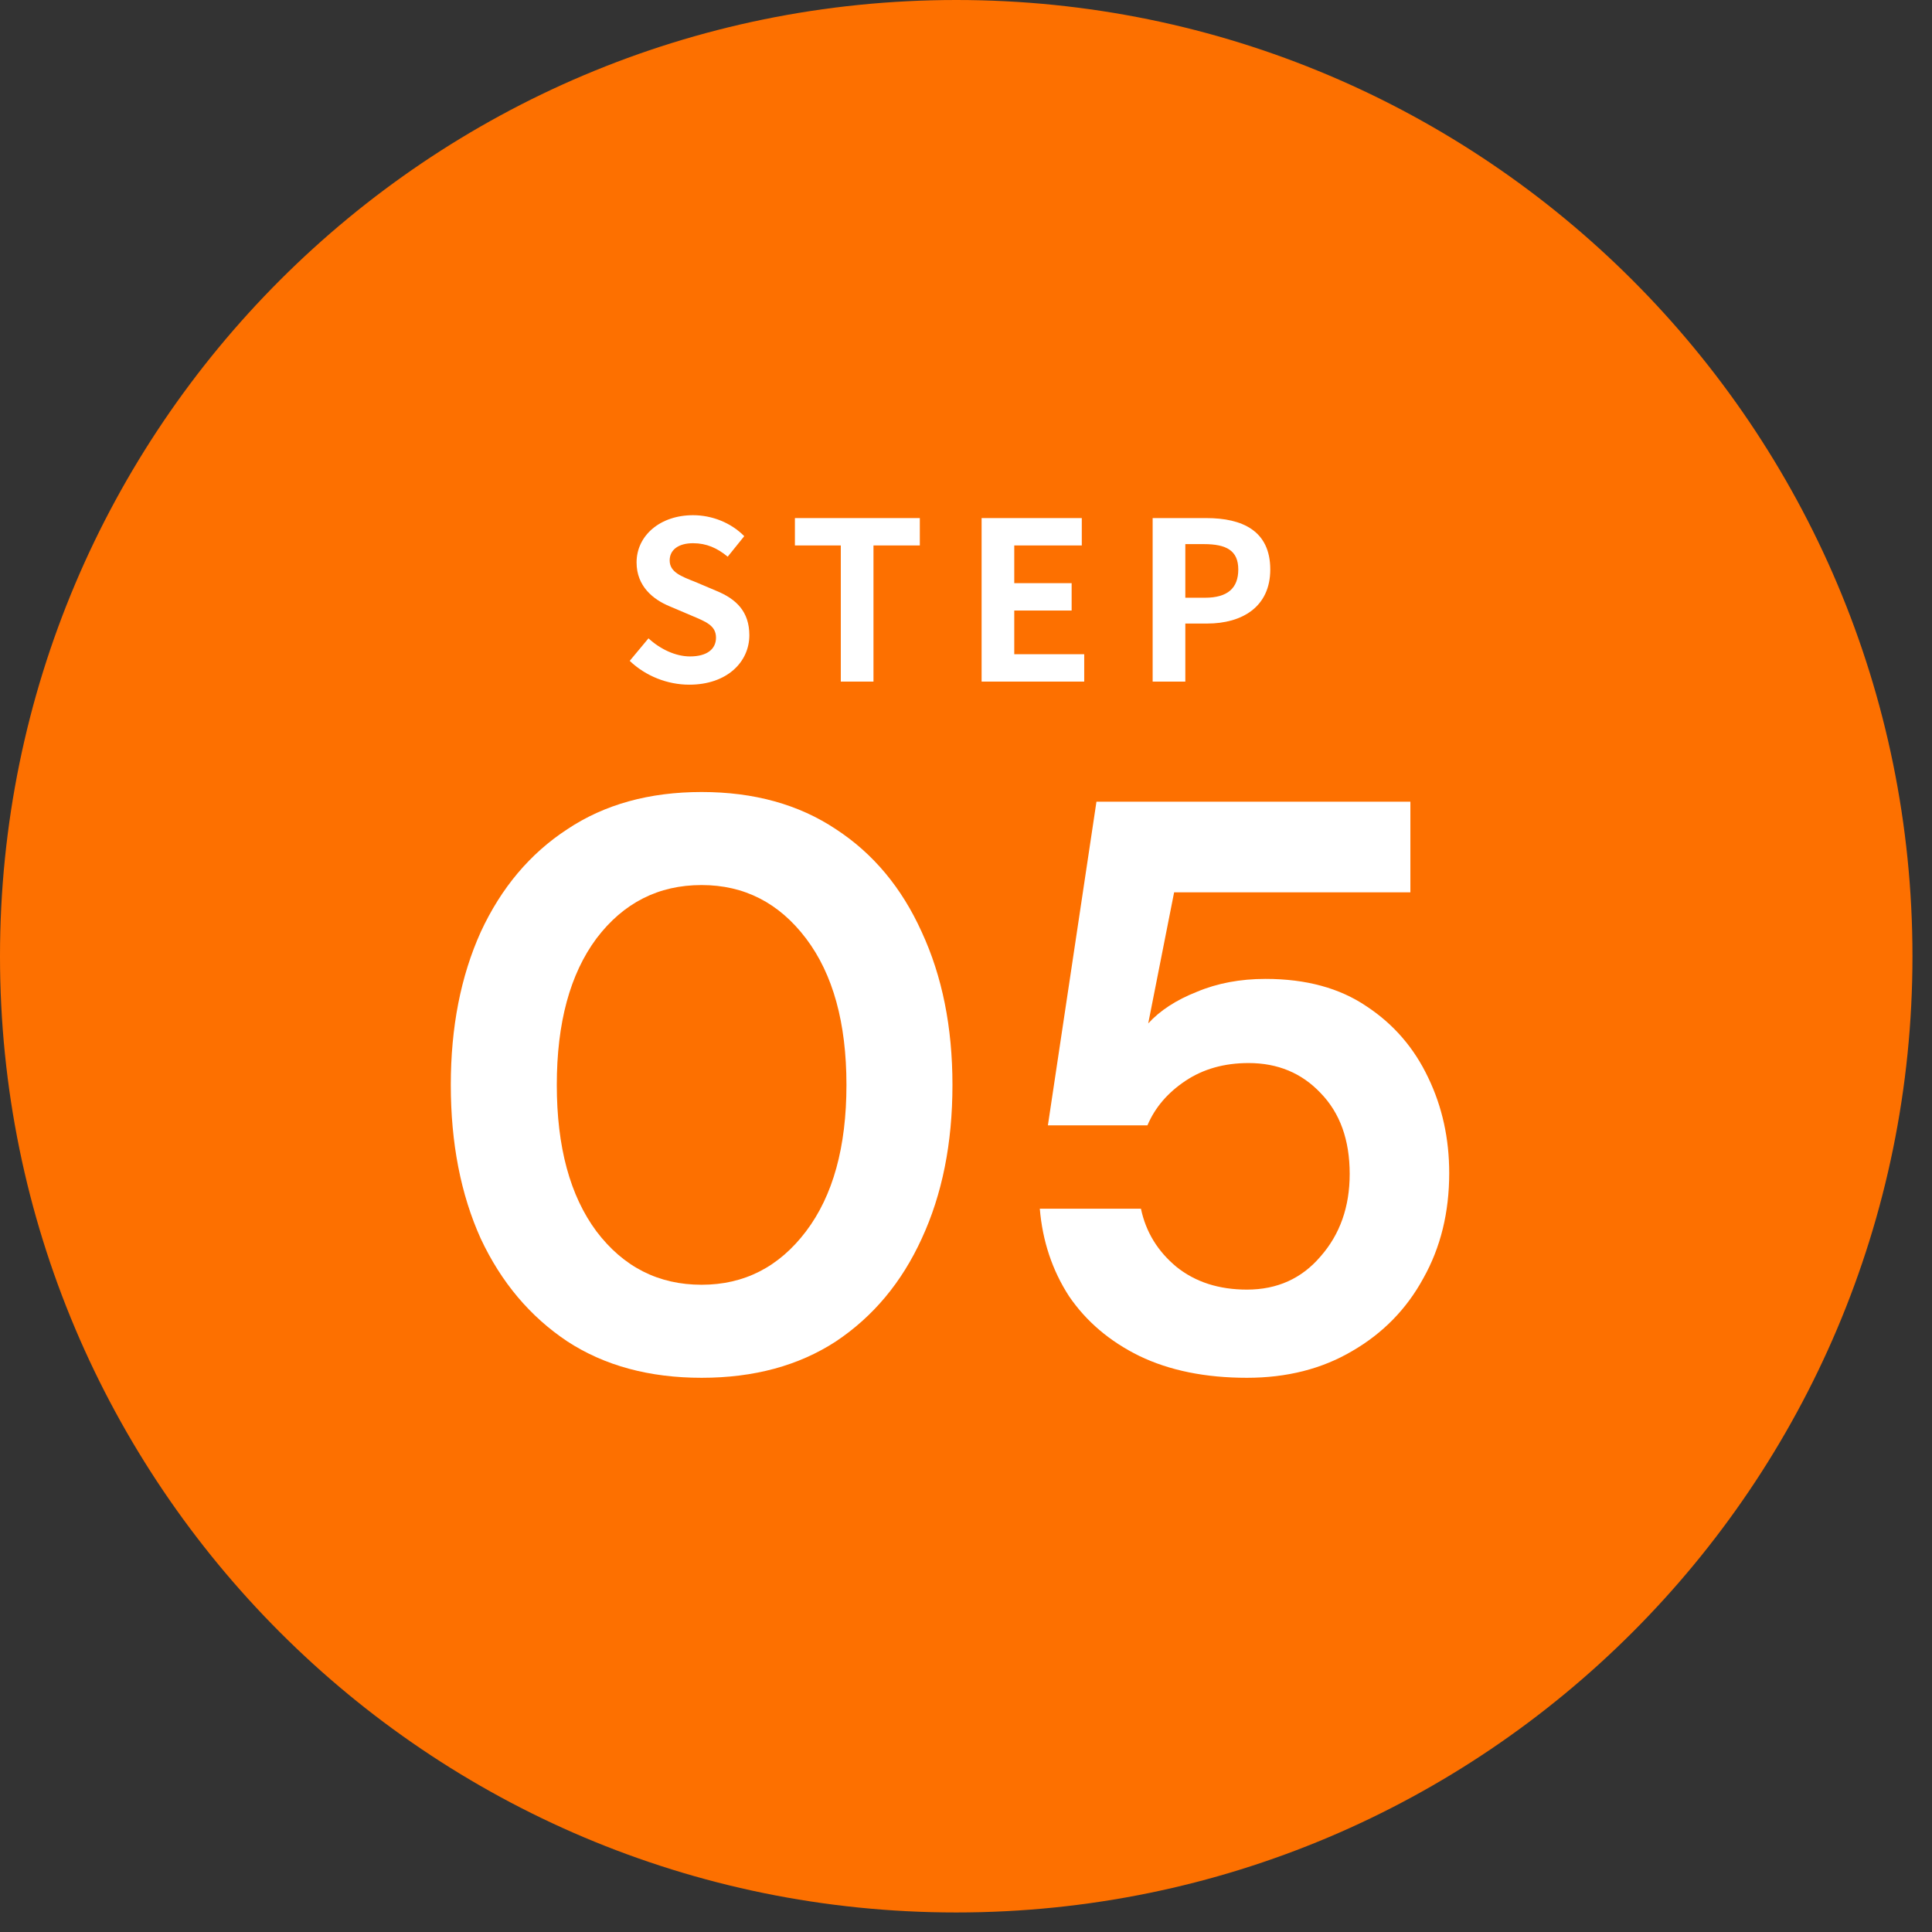 <svg width="90" height="90" viewBox="0 0 90 90" fill="none" xmlns="http://www.w3.org/2000/svg">
<rect x="0" y="0" width="90" height="90" fill="#333333" stroke="none"/>
<path d="M89.09 44.545C89.09 69.146 69.146 89.09 44.545 89.09C19.943 89.09 0 69.146 0 44.545C0 19.943 19.943 0 44.545 0C69.146 0 89.09 19.943 89.09 44.545Z" fill="#FD7000"/>
<path d="M53.695 31.751V24.134H56.193C57.879 24.134 59.174 24.73 59.174 26.529C59.174 28.266 57.869 29.047 56.234 29.047H55.217V31.751H53.695ZM55.217 27.845H56.132C57.18 27.845 57.684 27.403 57.684 26.529C57.684 25.645 57.129 25.347 56.08 25.347H55.217V27.845Z" fill="white"/>
<path d="M45.727 31.751V24.134H50.394V25.409H47.248V27.166H49.921V28.441H47.248V30.476H50.507V31.751H45.727Z" fill="white"/>
<path d="M39.168 31.751V25.409H37.03V24.134H42.849V25.409H40.69V31.751H39.168Z" fill="white"/>
<path d="M32.11 31.895C31.093 31.895 30.075 31.494 29.335 30.785L30.209 29.736C30.753 30.24 31.473 30.579 32.141 30.579C32.933 30.579 33.354 30.24 33.354 29.705C33.354 29.14 32.892 28.965 32.213 28.677L31.196 28.245C30.425 27.927 29.654 27.31 29.654 26.2C29.654 24.956 30.743 24 32.285 24C33.169 24 34.053 24.349 34.67 24.977L33.899 25.933C33.416 25.532 32.912 25.305 32.285 25.305C31.617 25.305 31.196 25.604 31.196 26.107C31.196 26.652 31.73 26.847 32.378 27.104L33.375 27.526C34.3 27.906 34.907 28.492 34.907 29.592C34.907 30.836 33.868 31.895 32.11 31.895Z" fill="white"/>
<path d="M58.088 64.183C56.153 64.183 54.482 63.844 53.075 63.166C51.693 62.487 50.599 61.557 49.795 60.376C49.016 59.17 48.564 57.813 48.438 56.306H53.15C53.376 57.386 53.929 58.291 54.808 59.019C55.688 59.723 56.781 60.075 58.088 60.075C59.495 60.075 60.638 59.56 61.517 58.529C62.422 57.499 62.874 56.218 62.874 54.685C62.874 53.102 62.422 51.845 61.517 50.916C60.638 49.986 59.52 49.521 58.163 49.521C57.032 49.521 56.052 49.797 55.223 50.35C54.394 50.903 53.803 51.594 53.452 52.423H48.815L51.077 37.347H65.701V41.568H54.695L53.489 47.674C54.042 47.071 54.796 46.581 55.751 46.204C56.706 45.802 57.773 45.601 58.955 45.601C60.839 45.601 62.41 46.028 63.666 46.883C64.922 47.712 65.877 48.818 66.531 50.2C67.184 51.556 67.51 53.039 67.51 54.647C67.51 56.481 67.109 58.115 66.304 59.547C65.525 60.979 64.42 62.11 62.987 62.939C61.58 63.769 59.947 64.183 58.088 64.183Z" fill="white"/>
<path d="M32.684 64.183C30.247 64.183 28.161 63.618 26.428 62.487C24.694 61.331 23.349 59.736 22.395 57.7C21.465 55.64 21 53.253 21 50.539C21 47.85 21.465 45.476 22.395 43.415C23.349 41.355 24.694 39.759 26.428 38.628C28.161 37.472 30.247 36.895 32.684 36.895C35.122 36.895 37.208 37.472 38.941 38.628C40.675 39.759 42.007 41.355 42.937 43.415C43.892 45.476 44.369 47.85 44.369 50.539C44.369 53.253 43.892 55.64 42.937 57.7C42.007 59.736 40.675 61.331 38.941 62.487C37.208 63.618 35.122 64.183 32.684 64.183ZM32.684 59.849C34.669 59.849 36.29 59.02 37.547 57.361C38.803 55.703 39.431 53.429 39.431 50.539C39.431 47.649 38.803 45.375 37.547 43.717C36.29 42.058 34.669 41.229 32.684 41.229C30.674 41.229 29.041 42.058 27.785 43.717C26.553 45.375 25.938 47.649 25.938 50.539C25.938 53.429 26.553 55.703 27.785 57.361C29.041 59.02 30.674 59.849 32.684 59.849Z" fill="white"/>
</svg>
